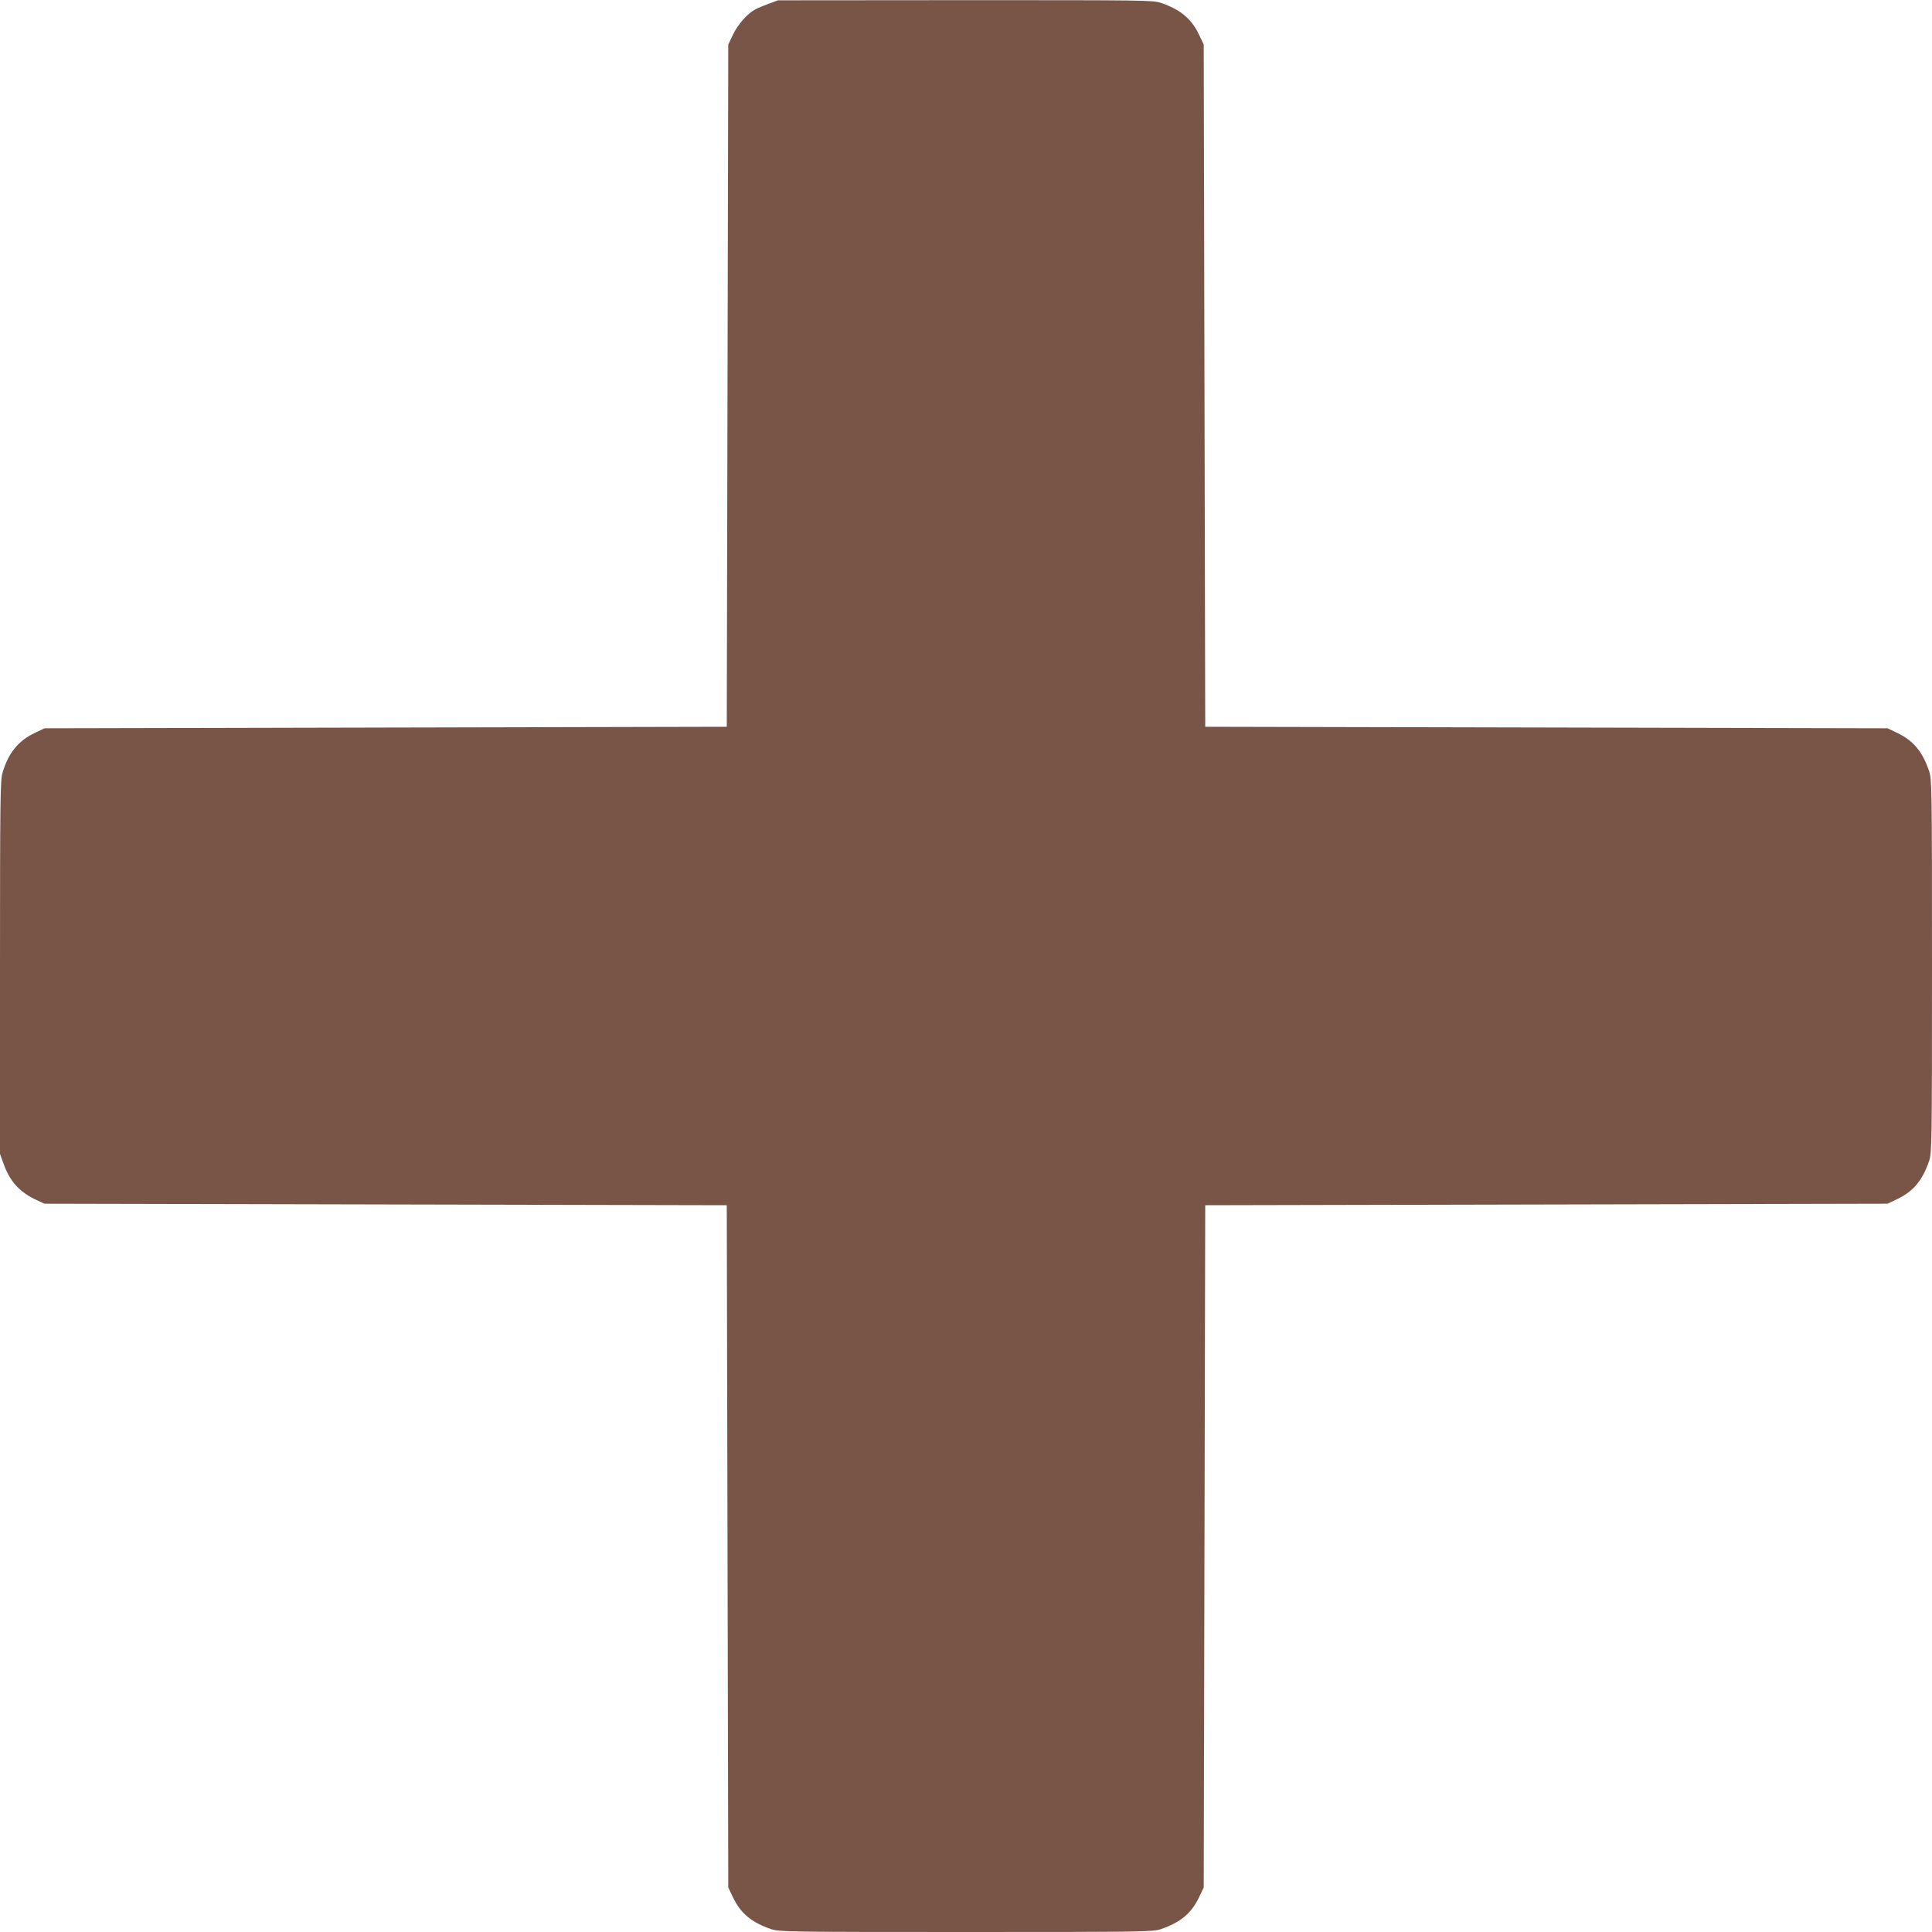 <?xml version="1.0" standalone="no"?>
<!DOCTYPE svg PUBLIC "-//W3C//DTD SVG 20010904//EN"
 "http://www.w3.org/TR/2001/REC-SVG-20010904/DTD/svg10.dtd">
<svg version="1.0" xmlns="http://www.w3.org/2000/svg"
 width="1280pt" height="1280pt" viewBox="0 0 1280 1280"
 preserveAspectRatio="xMidYMid meet">
<g transform="translate(0,1280) scale(0.1,-0.1)"
fill="#795548" stroke="none">
<path d="M5095 12776 c-33 -12 -74 -29 -91 -38 -52 -28 -116 -100 -148 -168
l-31 -65 -5 -2260 -5 -2260 -2260 -5 -2260 -5 -65 -31 c-110 -52 -176 -135
-214 -266 -14 -50 -16 -180 -16 -1290 l0 -1233 25 -69 c42 -116 107 -186 220
-238 l50 -23 2260 -5 2260 -5 5 -2260 5 -2260 31 -65 c51 -107 124 -167 253
-211 53 -18 112 -19 1291 -19 1179 0 1238 1 1291 19 129 44 202 104 253 211
l31 65 5 2260 5 2260 2260 5 2260 5 65 31 c107 51 167 124 211 253 18 53 19
112 19 1291 0 1179 -1 1238 -19 1291 -44 129 -104 202 -211 253 l-65 31 -2260
5 -2260 5 -5 2260 -5 2260 -31 65 c-51 107 -124 167 -253 211 -54 18 -111 18
-1296 18 l-1240 -1 -60 -22z"/>
</g>
</svg>
